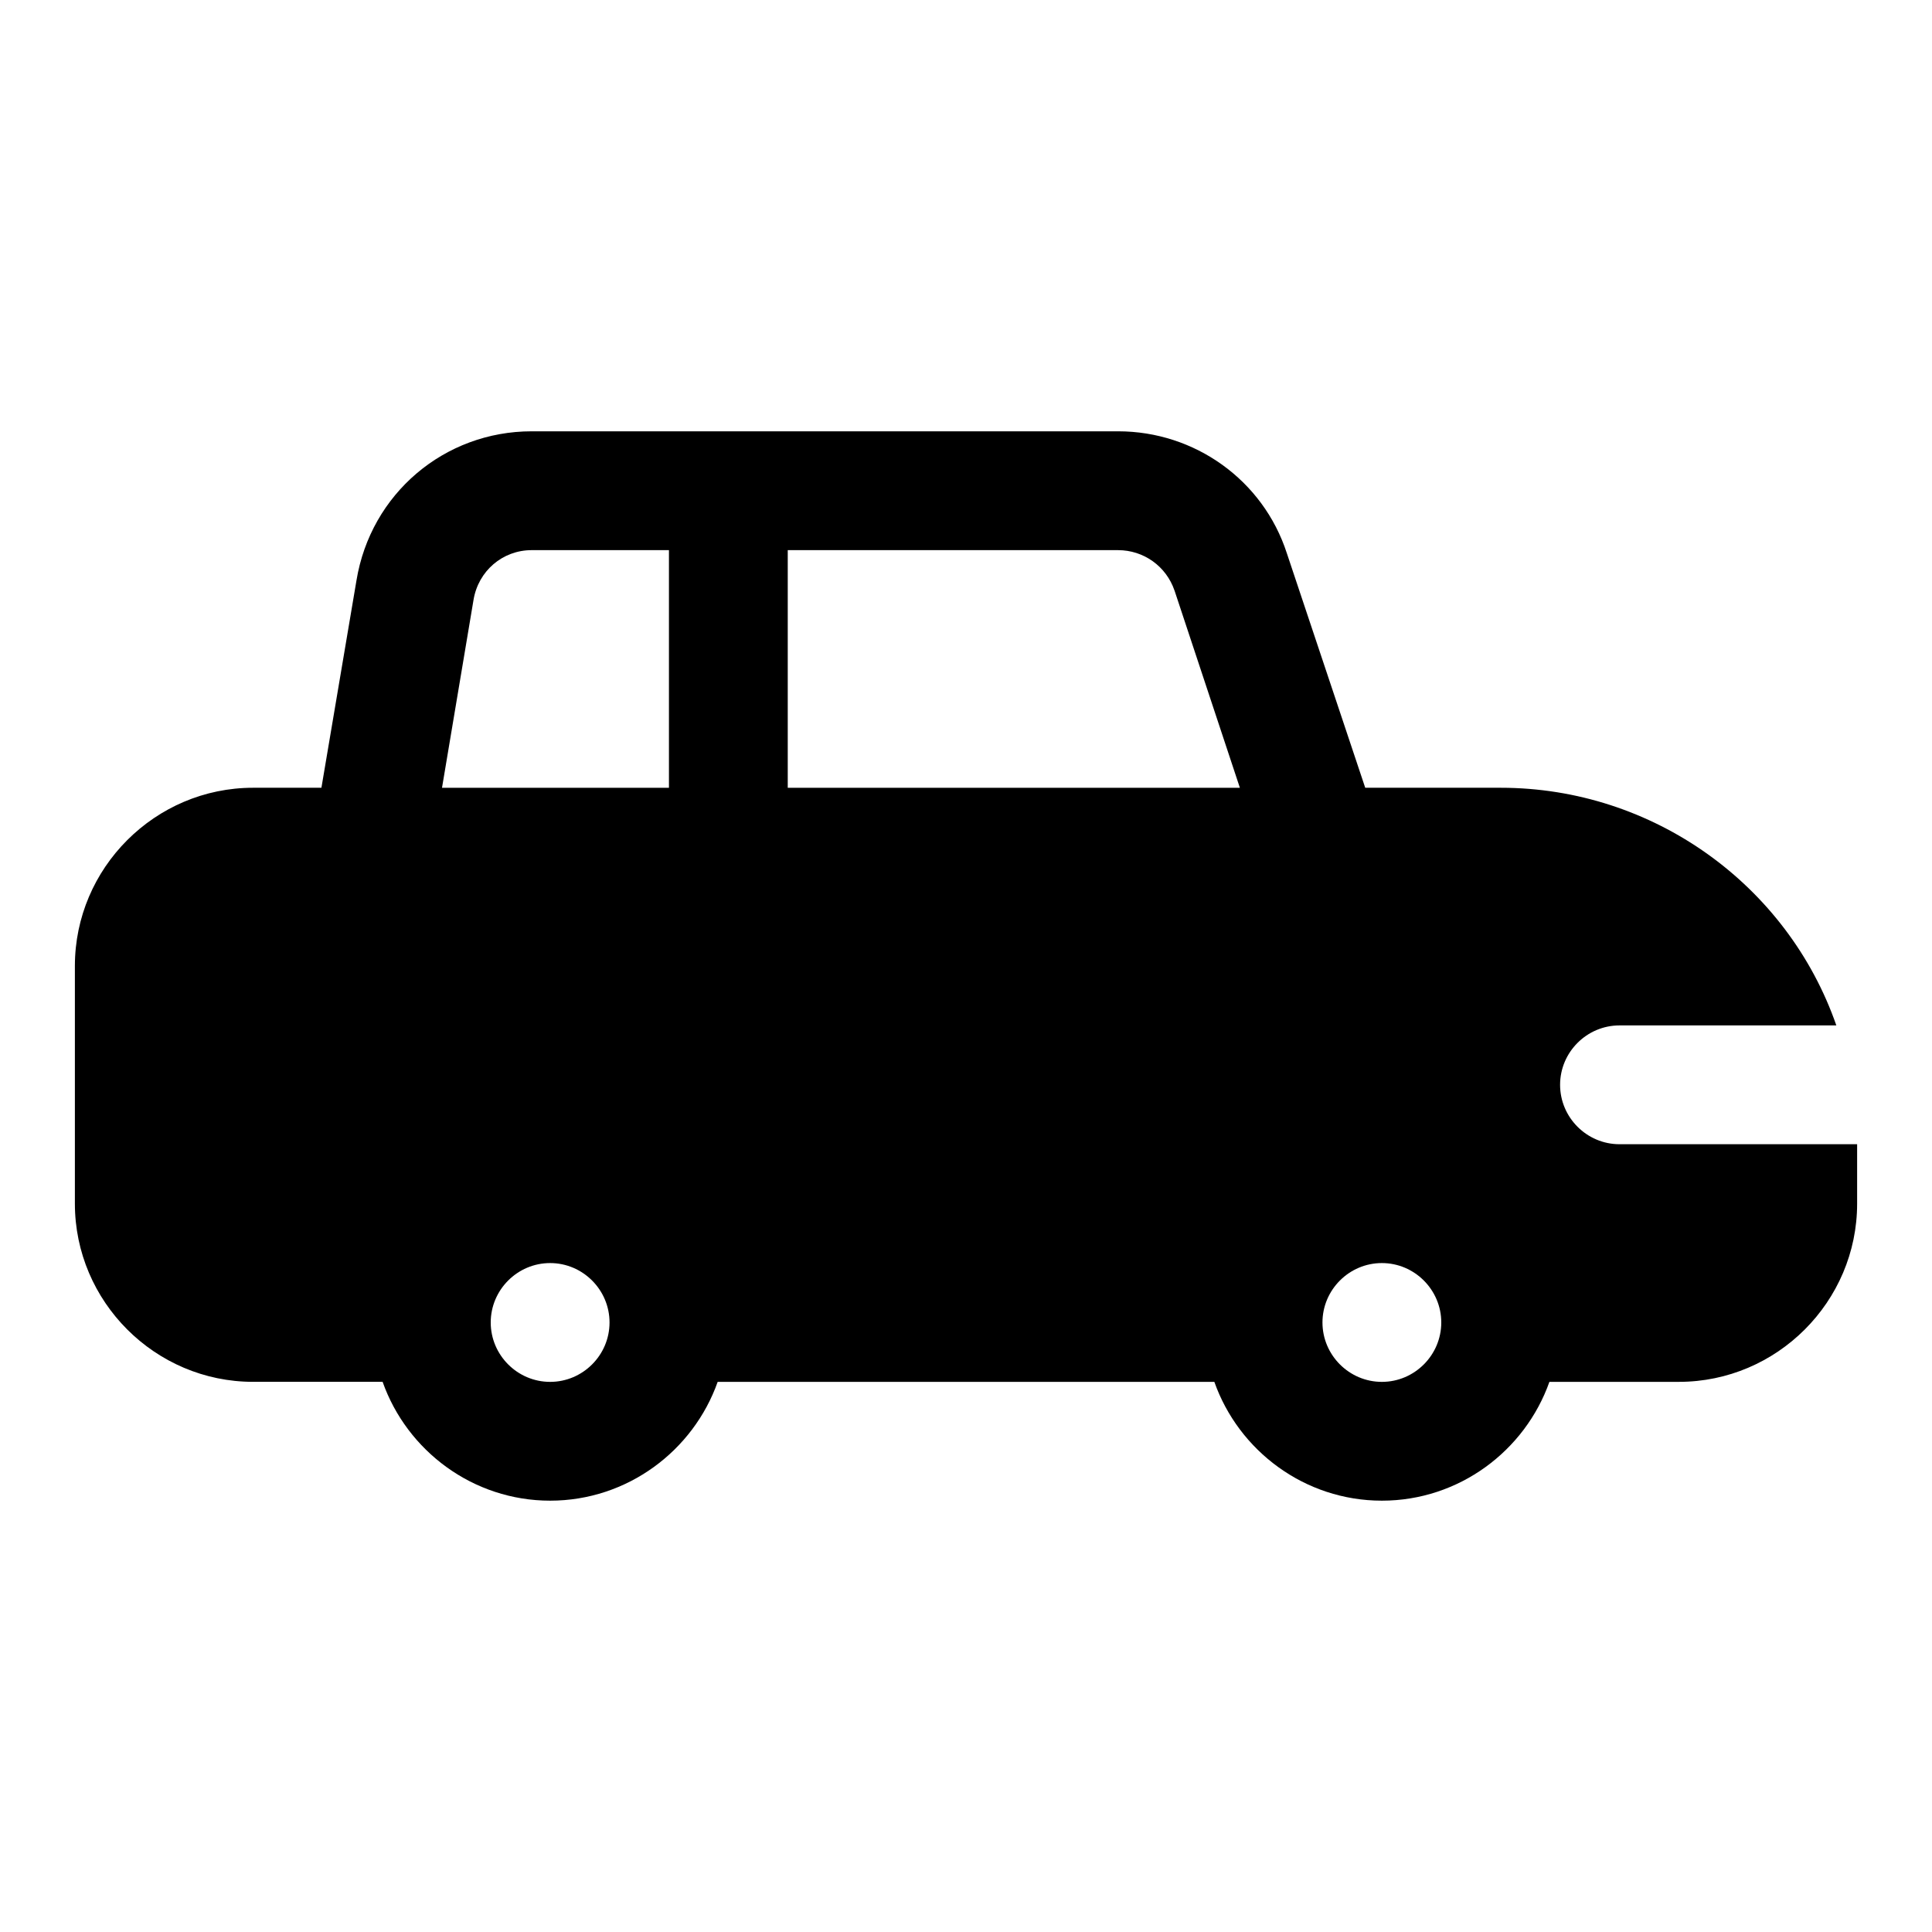 <?xml version="1.0" encoding="UTF-8"?>
<!-- Uploaded to: ICON Repo, www.svgrepo.com, Generator: ICON Repo Mixer Tools -->
<svg fill="#000000" width="800px" height="800px" version="1.1" viewBox="144 144 512 512" xmlns="http://www.w3.org/2000/svg">
 <path d="m604.67 447.23h-31.488c-8.66 0-15.742-7.086-15.742-15.742 0-8.66 7.086-15.742 15.742-15.742h23.145l34.32-0.004c-12.91-37.156-48.492-62.977-88.953-62.977h-35.895l-20.785-62.188c-6.297-19.367-24.402-32.277-44.711-32.277h-155.39c-23.145 0-42.668 16.531-46.445 39.52l-9.289 54.945h-18.105c-25.977 0-47.23 21.254-47.23 47.23v62.977c0 25.977 21.254 47.23 47.23 47.23h34.32c6.457 18.266 23.934 31.492 44.398 31.492 20.469 0 37.941-13.227 44.398-31.488h131.62c6.453 18.262 23.93 31.488 44.398 31.488s37.941-13.227 44.398-31.488h34.32c25.977 0 47.23-21.254 47.23-47.23v-15.742zm-149.41-146.73 17.32 52.27h-119.82v-62.977h87.535c6.773 0 12.754 4.254 14.961 10.707zm-185.78 2.519c1.258-7.715 7.715-13.227 15.43-13.227h36.367v62.977h-60.141zm20.309 207.19c-8.66 0-15.742-7.086-15.742-15.742 0-8.66 7.086-15.742 15.742-15.742 8.66 0 15.742 7.086 15.742 15.742 0.004 8.656-7.082 15.742-15.742 15.742zm220.42 0c-8.66 0-15.742-7.086-15.742-15.742 0-8.66 7.086-15.742 15.742-15.742 8.66 0 15.742 7.086 15.742 15.742s-7.082 15.742-15.742 15.742z"/>
</svg>